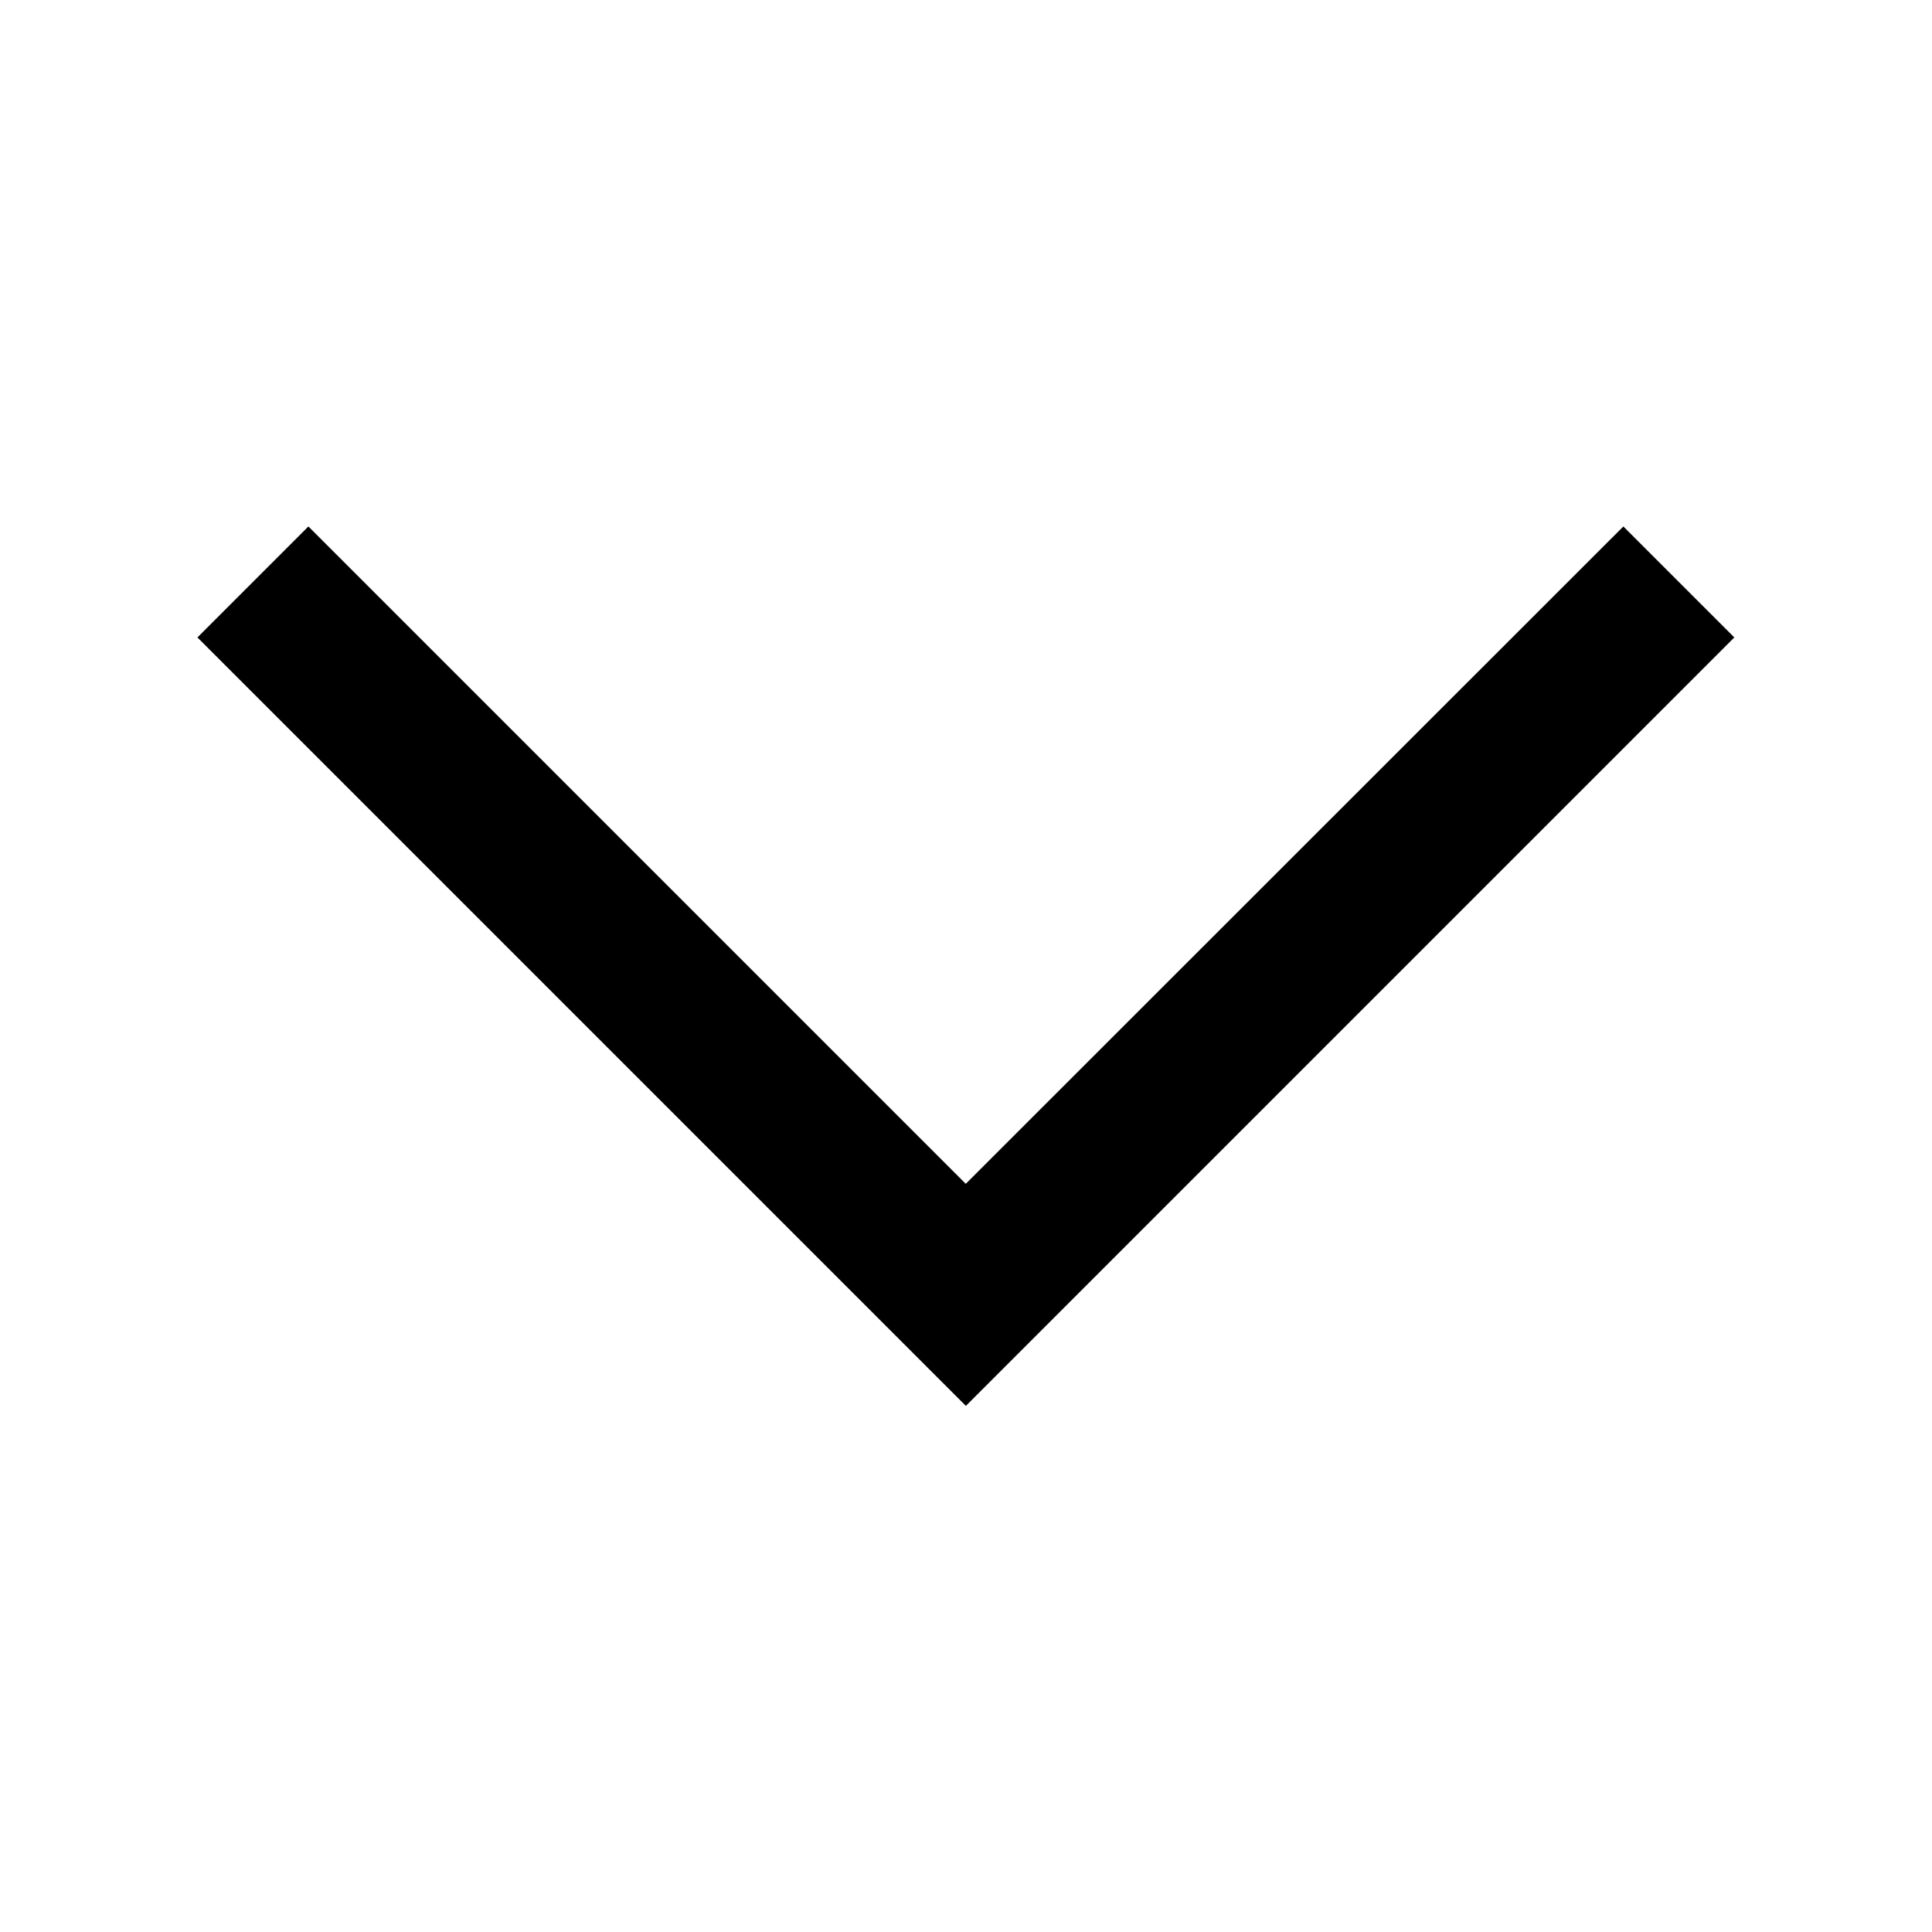 <svg xmlns="http://www.w3.org/2000/svg" viewBox="0 0 16 16" id="chevron-down"><polygon fill="currentColor" fill-rule="evenodd" points="2.554 4.36 7.998 9.804 13.444 4.36 14.363 5.279 7.999 11.643 1.635 5.279"/></svg>
